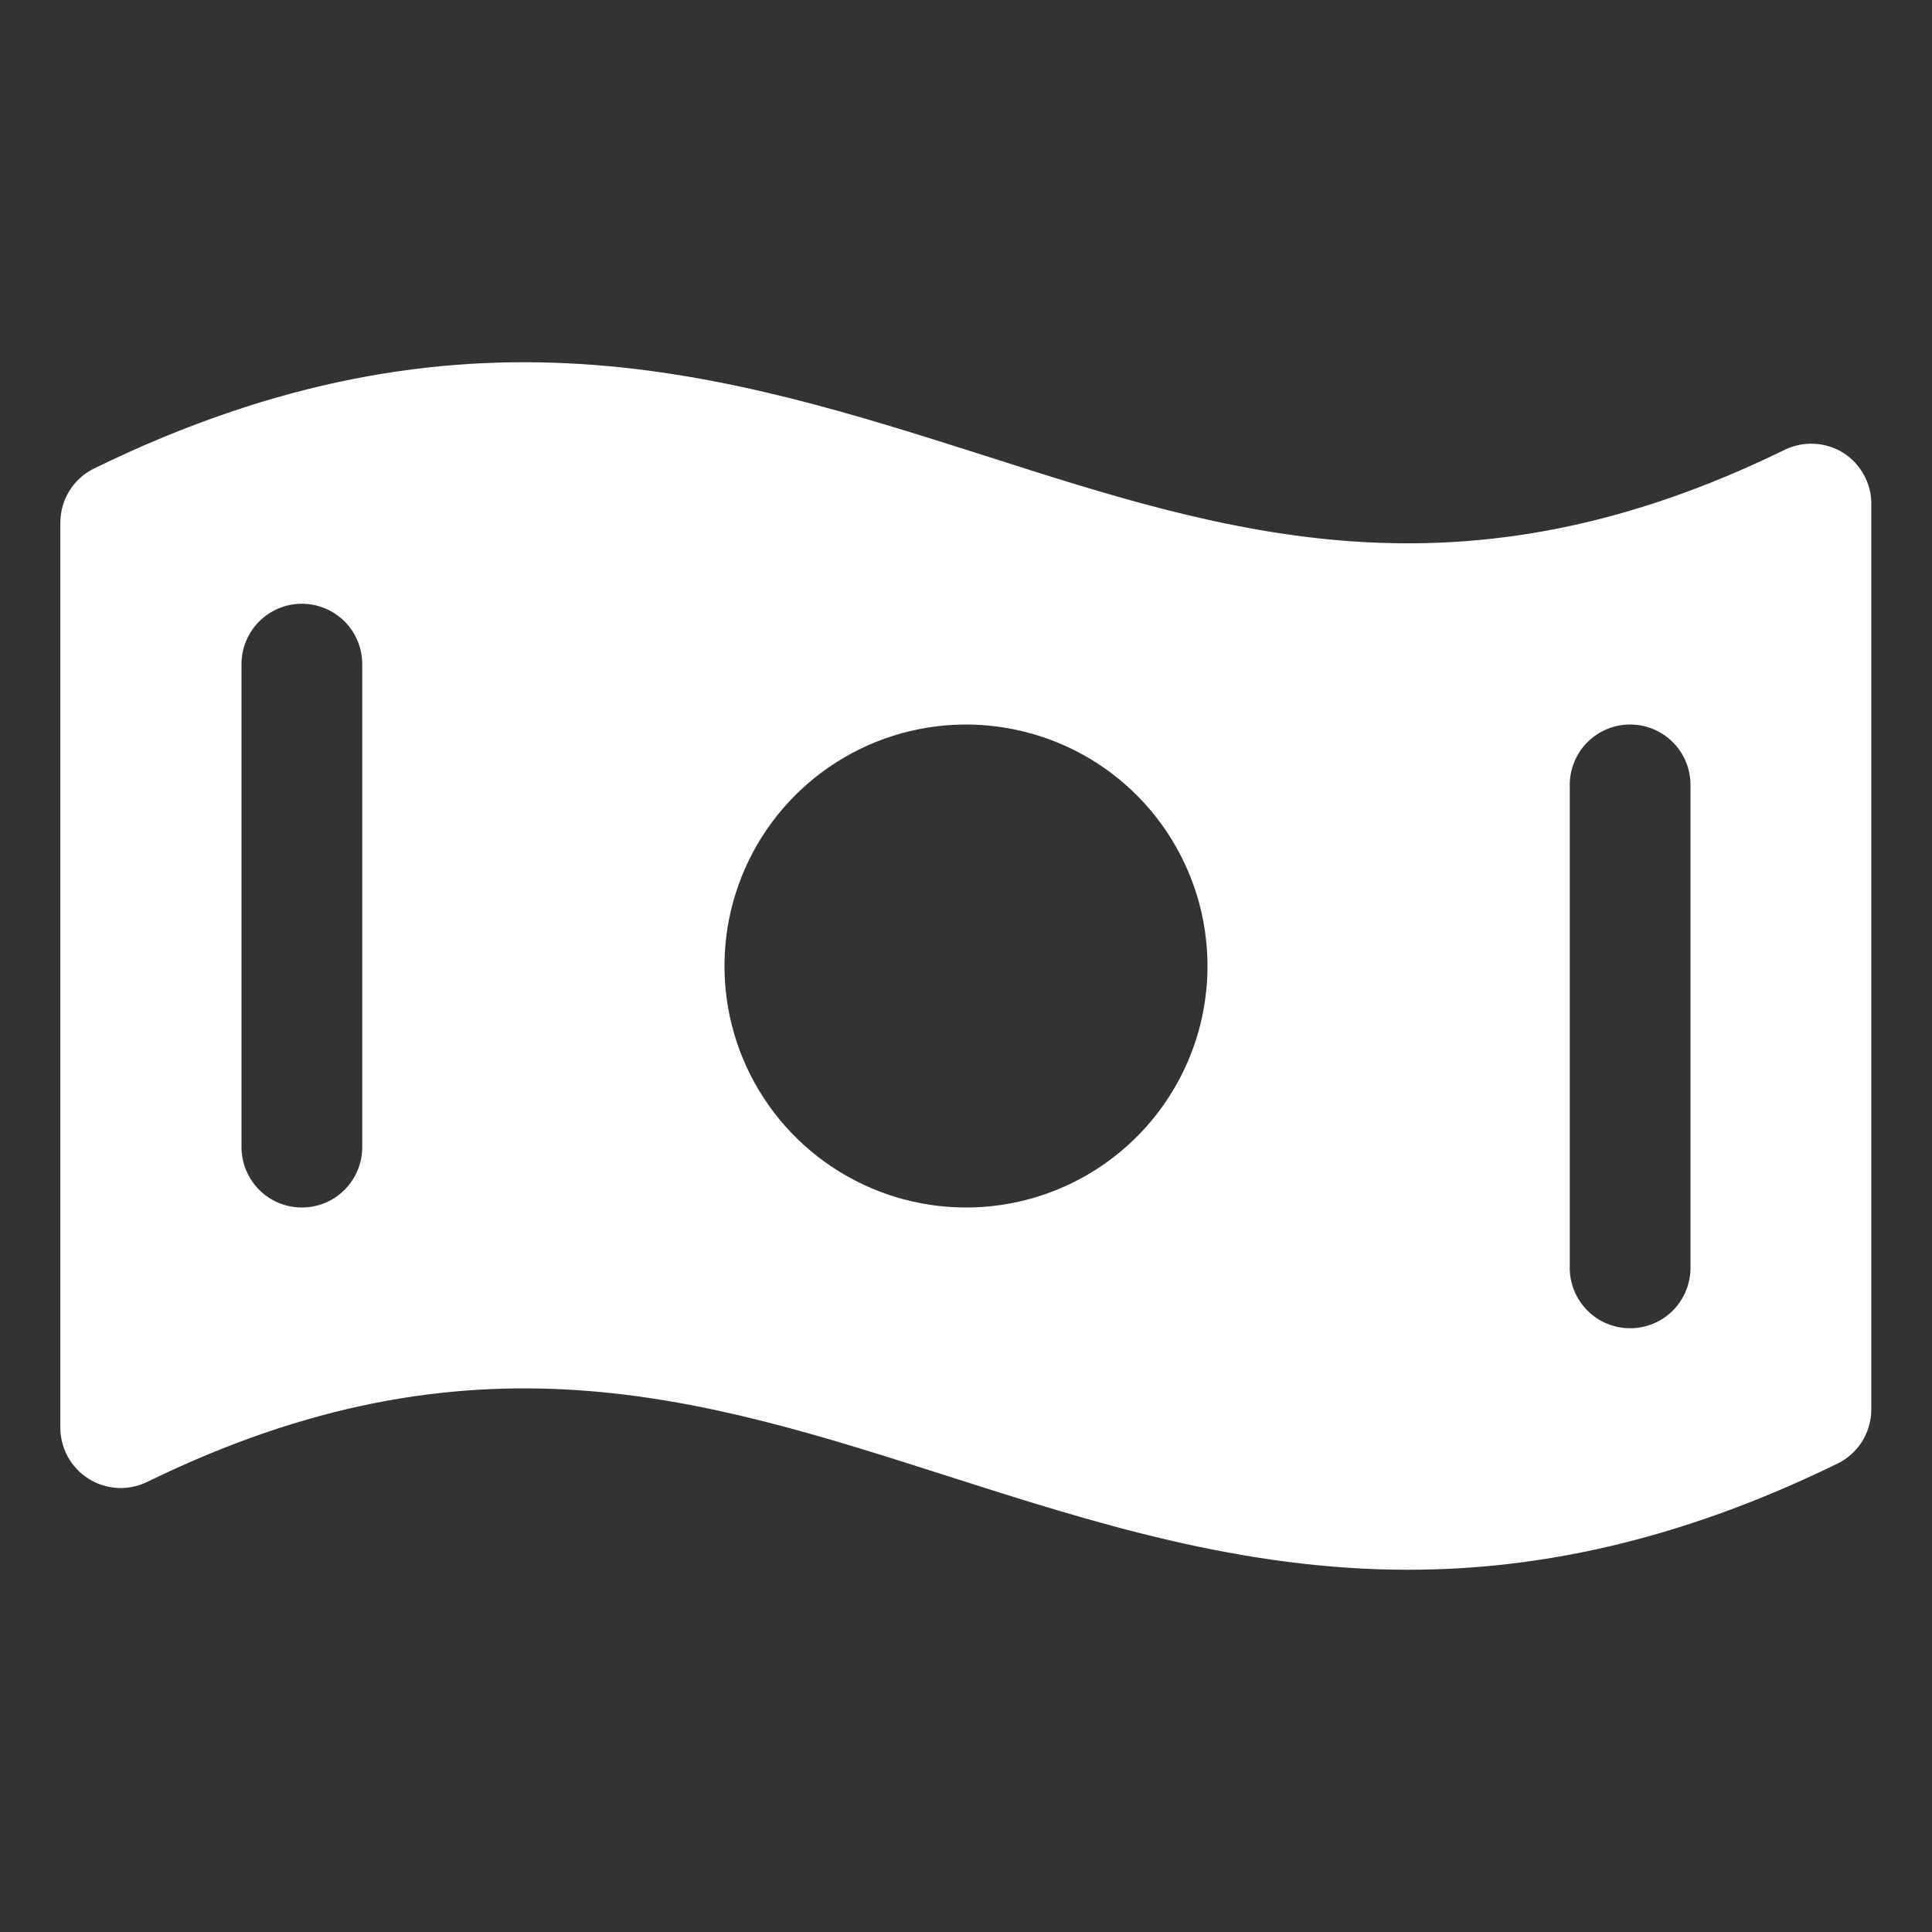 <svg width="26" height="26" viewBox="0 0 26 26" fill="none" xmlns="http://www.w3.org/2000/svg">
<rect x="0" y="0" width="26" height="26" fill="#333333" stroke="none"/>
<path d="M24.806 6.094C24.689 6.021 24.555 5.979 24.417 5.972C24.28 5.965 24.142 5.993 24.018 6.053C19.658 8.186 16.544 7.187 13.253 6.132C9.791 5.031 6.216 3.888 1.269 6.303C1.132 6.37 1.017 6.473 0.936 6.602C0.855 6.731 0.813 6.88 0.812 7.032V19.213C0.812 19.351 0.848 19.486 0.914 19.607C0.981 19.727 1.078 19.829 1.195 19.902C1.311 19.975 1.445 20.017 1.583 20.024C1.72 20.031 1.858 20.003 1.981 19.943C6.342 17.81 9.455 18.809 12.752 19.864C14.706 20.488 16.697 21.125 18.948 21.125C20.683 21.125 22.576 20.747 24.727 19.697C24.864 19.63 24.979 19.527 25.06 19.398C25.14 19.269 25.183 19.12 25.183 18.968V6.788C25.185 6.649 25.151 6.513 25.084 6.392C25.018 6.27 24.922 6.168 24.806 6.094ZM4.875 15.438C4.875 15.653 4.789 15.86 4.637 16.012C4.485 16.165 4.278 16.25 4.062 16.25C3.847 16.25 3.64 16.165 3.488 16.012C3.336 15.86 3.25 15.653 3.25 15.438V8.938C3.25 8.722 3.336 8.515 3.488 8.363C3.64 8.211 3.847 8.125 4.062 8.125C4.278 8.125 4.485 8.211 4.637 8.363C4.789 8.515 4.875 8.722 4.875 8.938V15.438ZM13 16.25C12.357 16.25 11.729 16.059 11.194 15.702C10.66 15.345 10.243 14.838 9.997 14.244C9.751 13.65 9.687 12.996 9.812 12.366C9.938 11.736 10.247 11.156 10.702 10.702C11.156 10.248 11.736 9.938 12.366 9.813C12.996 9.687 13.65 9.752 14.244 9.998C14.838 10.243 15.345 10.66 15.702 11.194C16.059 11.729 16.25 12.357 16.25 13C16.25 13.862 15.908 14.689 15.298 15.298C14.689 15.908 13.862 16.25 13 16.25ZM22.75 17.063C22.75 17.278 22.664 17.485 22.512 17.637C22.36 17.79 22.153 17.875 21.938 17.875C21.722 17.875 21.515 17.79 21.363 17.637C21.211 17.485 21.125 17.278 21.125 17.063V10.563C21.125 10.347 21.211 10.14 21.363 9.988C21.515 9.836 21.722 9.75 21.938 9.75C22.153 9.75 22.36 9.836 22.512 9.988C22.664 10.14 22.75 10.347 22.75 10.563V17.063Z" fill="white"/>
</svg>

